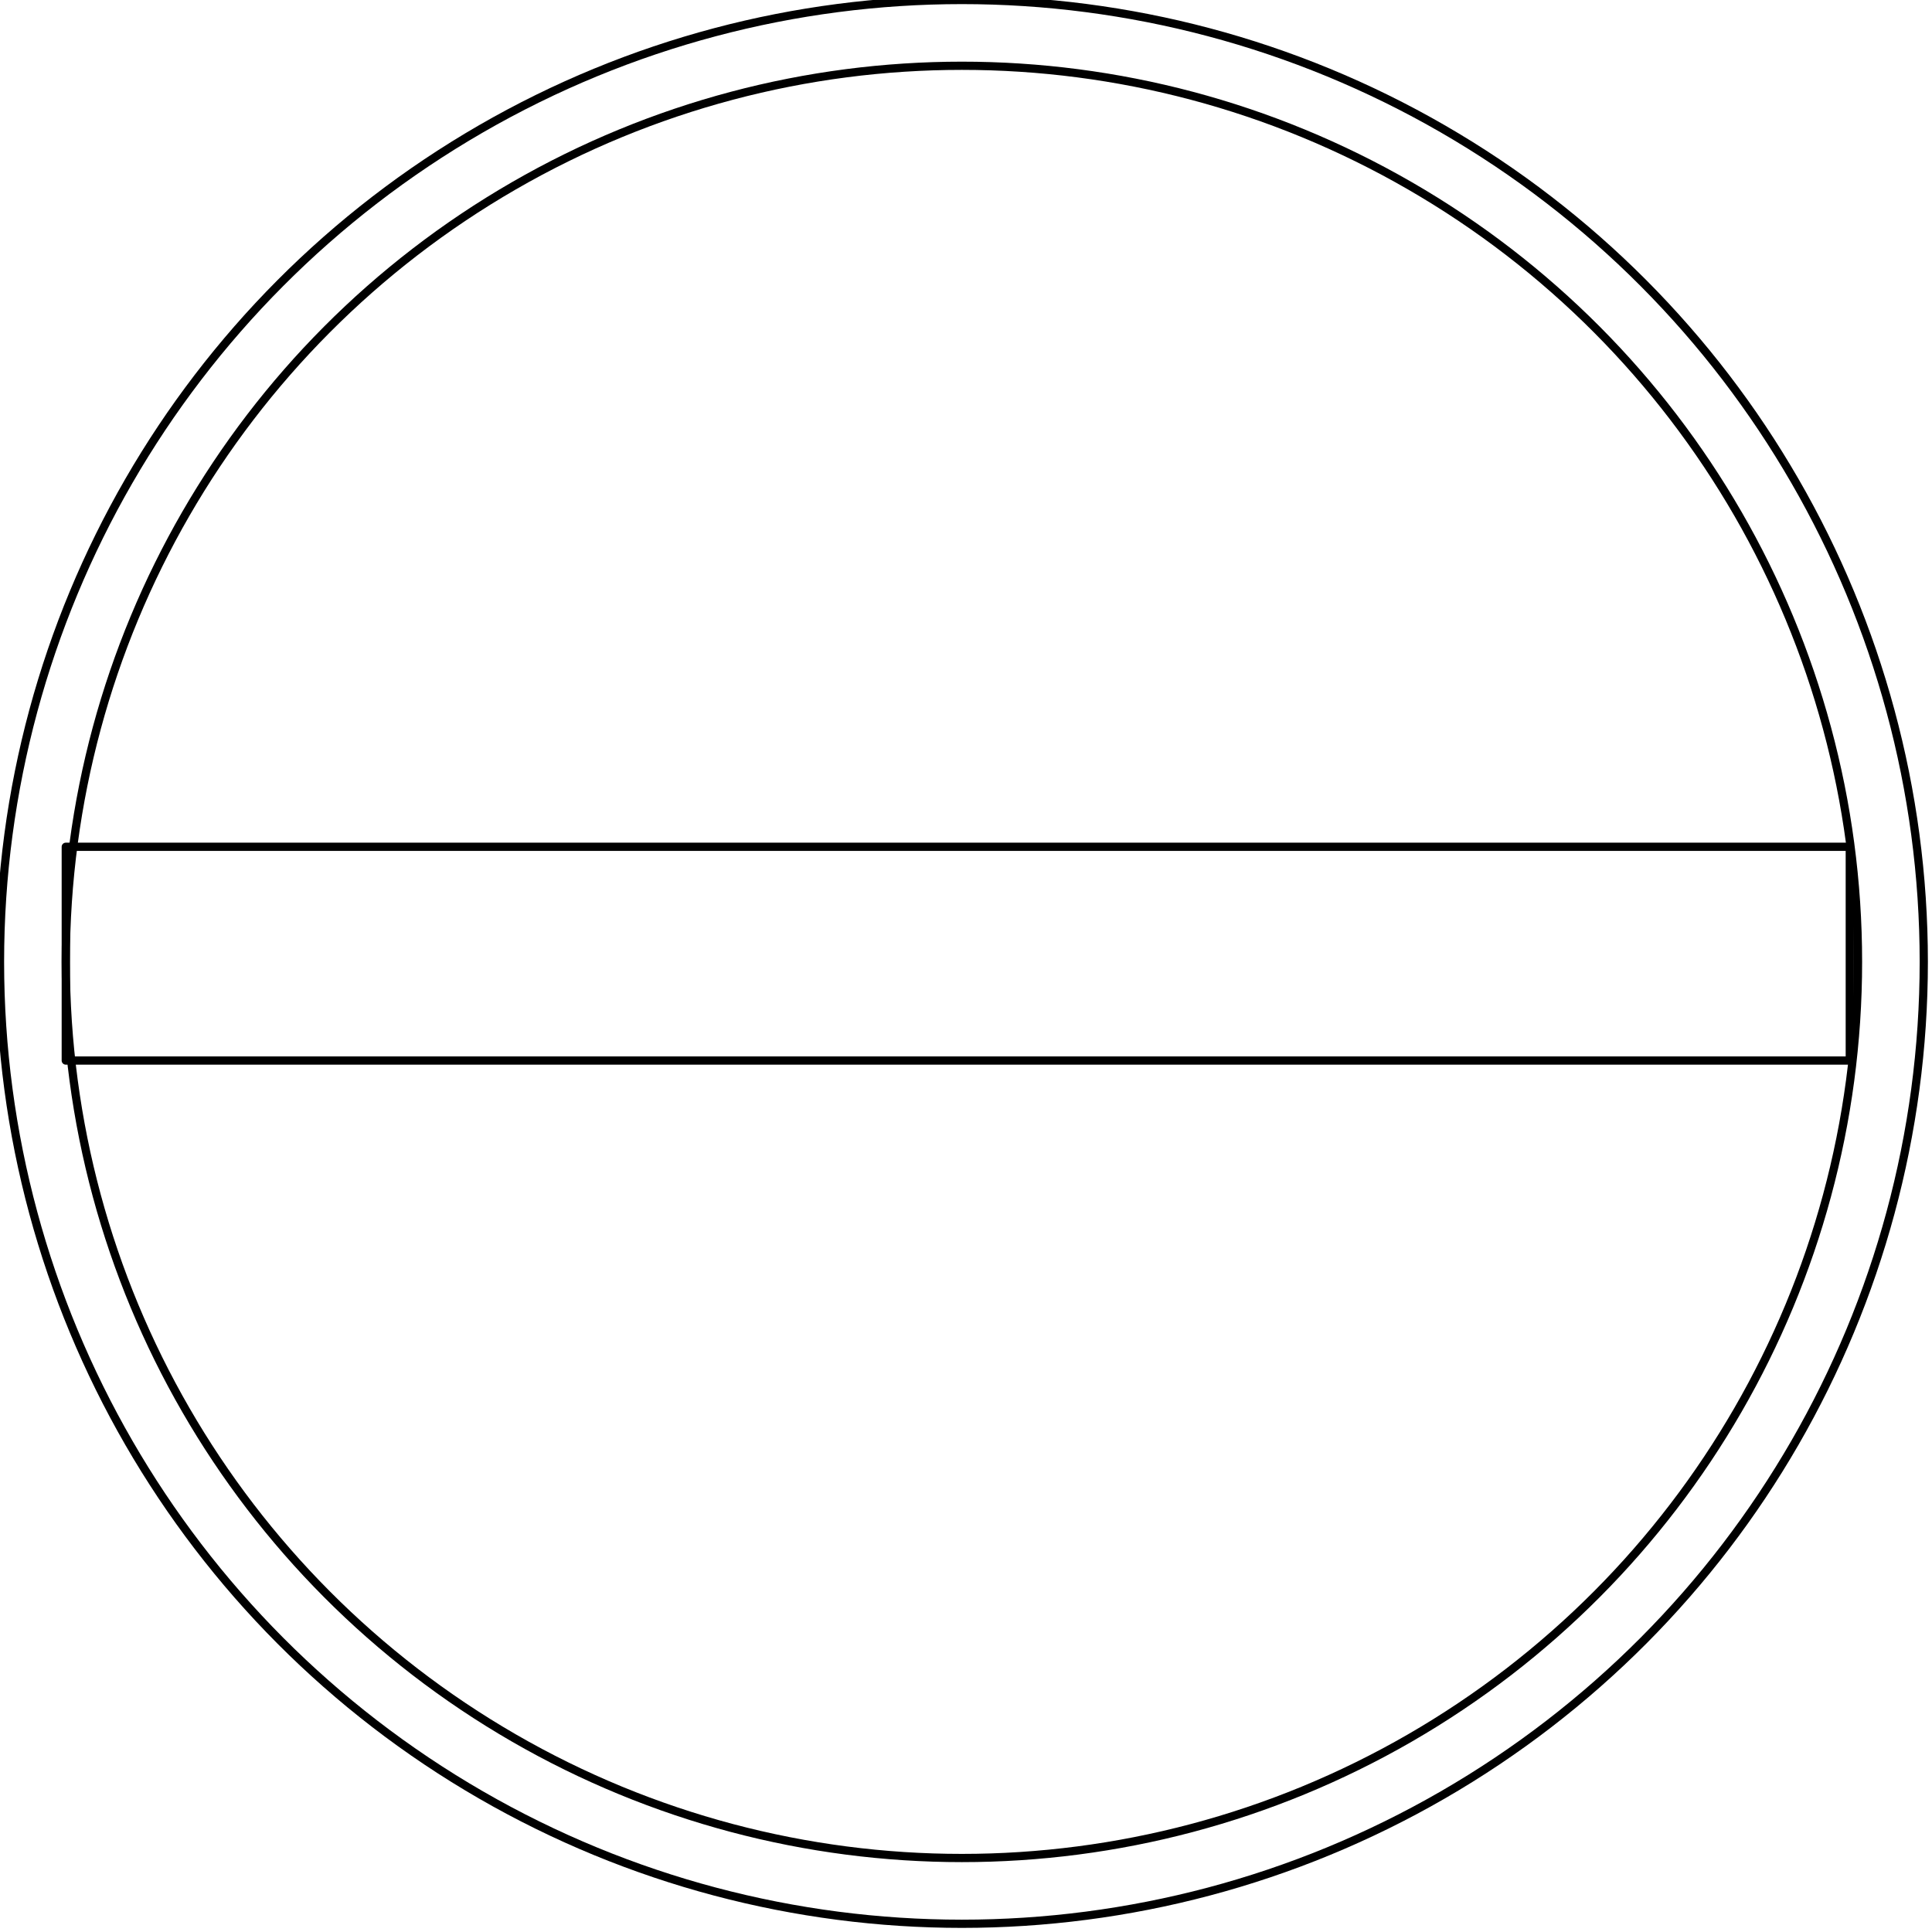 <svg xmlns="http://www.w3.org/2000/svg" fill-rule="evenodd" height="75.25" preserveAspectRatio="none" stroke-linecap="round" viewBox="0 0 235 235" width="75.25"><style>.pen0{stroke:#000;stroke-width:1;stroke-linejoin:round}.brush1{fill:none}</style><circle class="pen0 brush1" cx="117" cy="117" r="117"/><path class="pen0 brush1" d="M8 103v26h217v-26H8z"/><circle class="pen0 brush1" cx="117" cy="117" r="109"/></svg>
